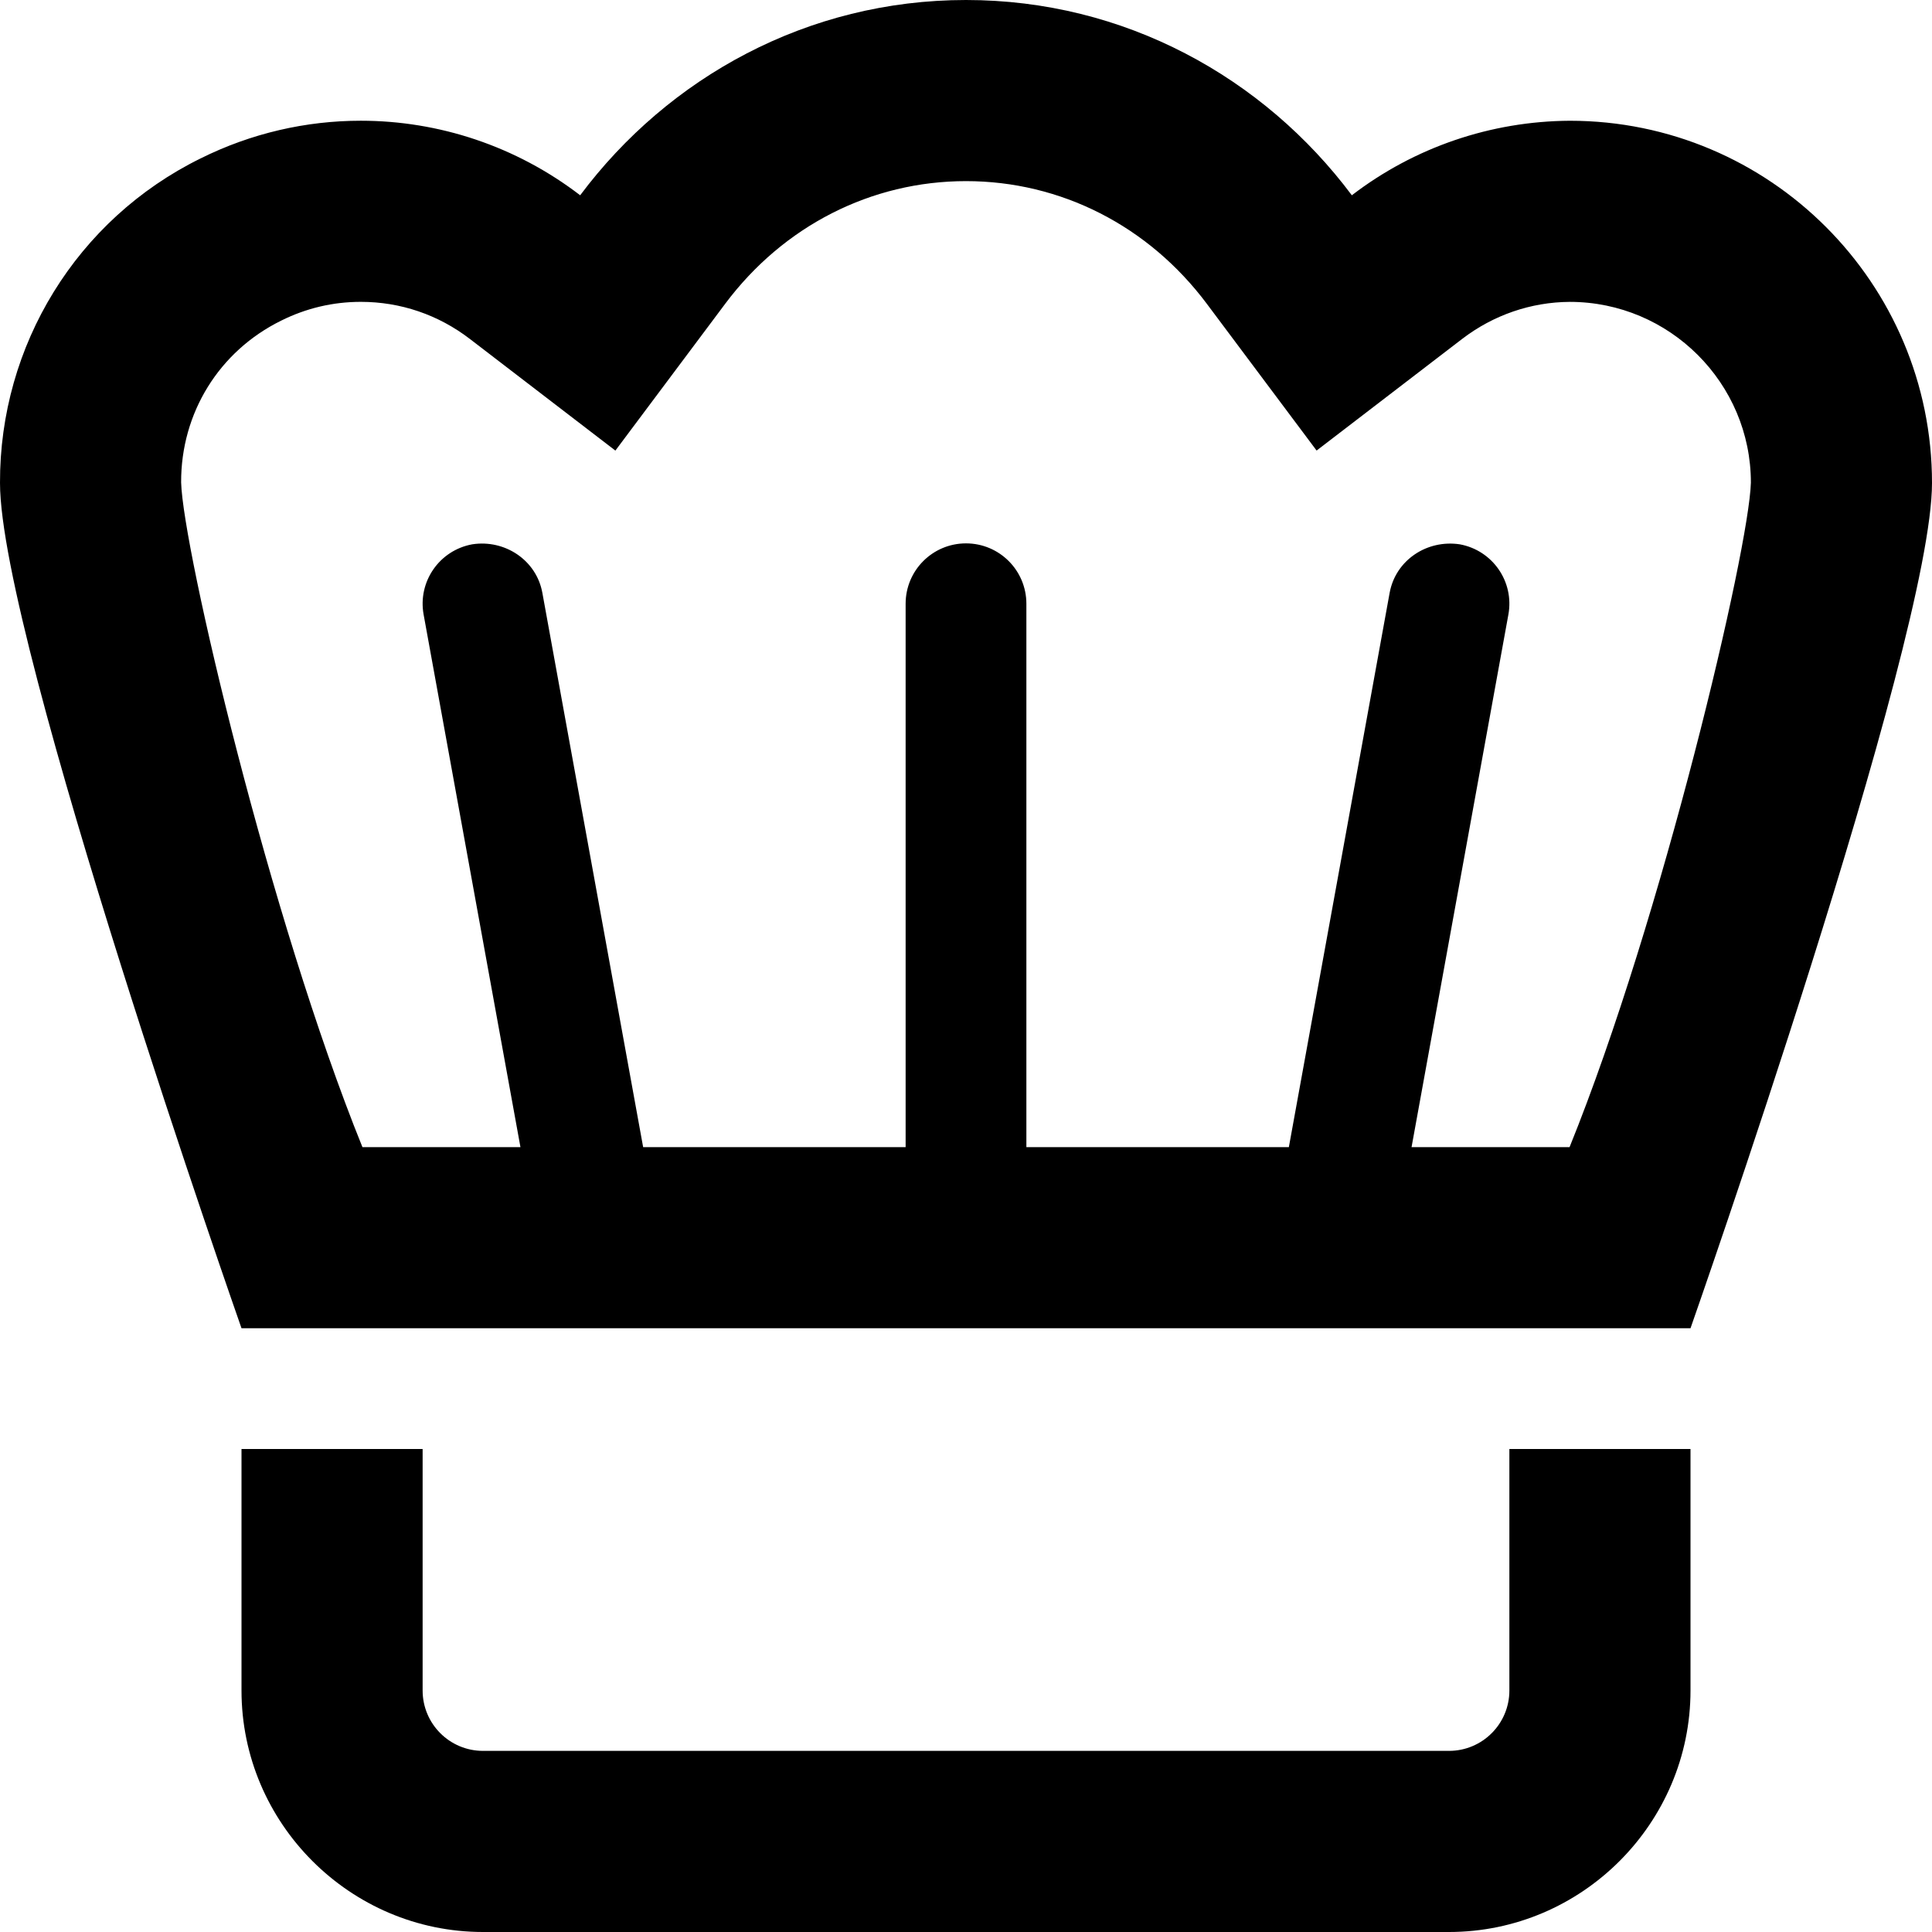 <svg xmlns="http://www.w3.org/2000/svg" viewBox="0 0 512 512"><!-- Font Awesome Pro 6.0.0-alpha2 by @fontawesome - https://fontawesome.com License - https://fontawesome.com/license (Commercial License) --><path d="M400.001 448C400.001 456.836 392.837 464 384.001 464H128.001C119.165 464 112.001 456.836 112.001 448V384H64.001V448C64.001 483.199 92.801 512 128.001 512H384.001C419.2 512 448.001 483.199 448.001 448V384H400.001V448ZM416.001 32C395.126 32.125 374.876 39 358.251 51.75C334.876 20.5 298 0 256.001 0C214 0 177.126 20.5 153.751 51.75C136.717 38.682 116.233 31.996 95.618 31.994C81.135 31.994 66.588 35.295 53.126 42C20.376 58.125 -0.124 91.5 0.001 128C0.001 169.75 64.001 352 64.001 352H448.001C448.001 352 512.001 169.75 512.001 128C512.001 75 469.001 32 416.001 32ZM415.952 304H374.077L399.735 162.875C401.329 154.156 395.563 145.844 386.86 144.25C378.172 142.938 369.844 148.438 368.266 157.125L341.561 304H272.001V160C272.001 151.156 264.844 144 256.001 144S240.001 151.156 240.001 160V304H170.44L143.735 157.125C142.172 148.438 133.782 142.906 125.141 144.25C116.438 145.844 110.672 154.156 112.266 162.875L137.924 304H96.049C71.444 243.217 48.477 145.465 48.001 127.836C47.938 109.48 58.026 93.09 74.526 84.965C81.149 81.666 88.245 79.994 95.618 79.994C106.145 79.994 116.145 83.396 124.532 89.832L163.083 119.41L192.188 80.5C207.637 59.846 230.897 48 256.001 48C281.106 48 304.364 59.846 319.815 80.5L348.913 119.402L387.462 89.838C395.772 83.465 405.741 80.062 416.001 80C442.467 80 464.001 101.533 464.003 127.898C463.524 145.473 440.559 243.219 415.952 304Z"/></svg>